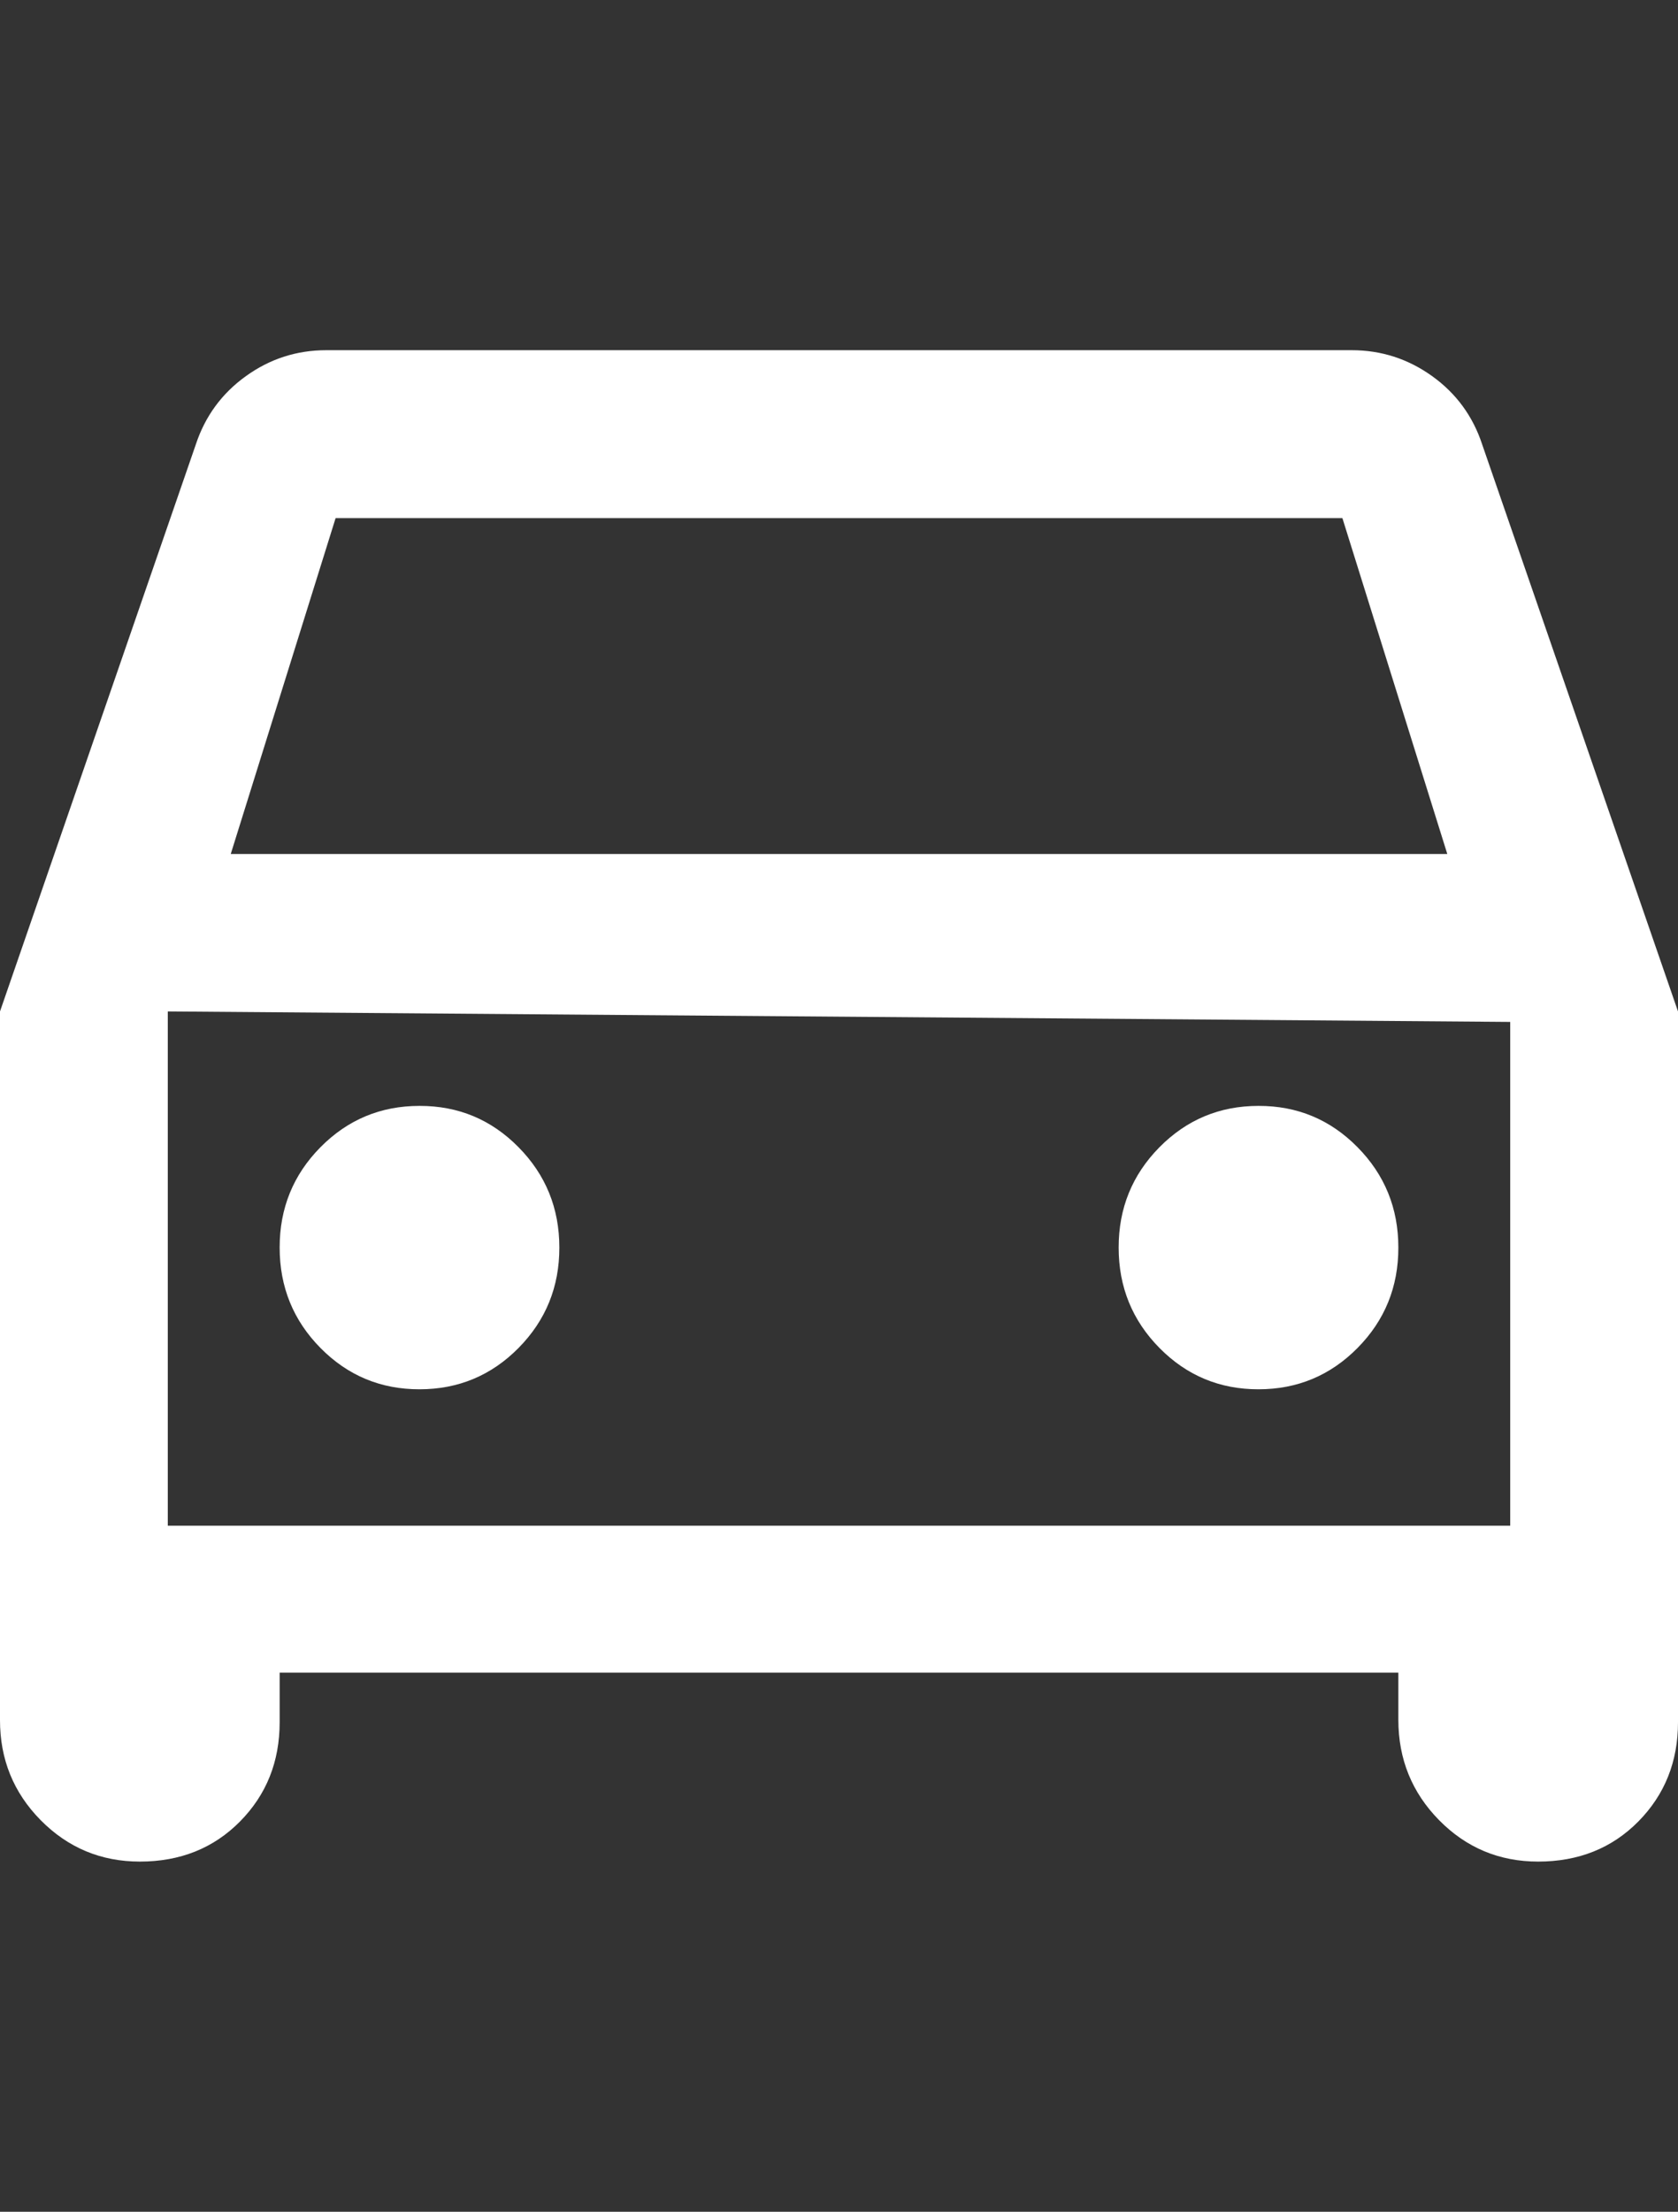 <?xml version="1.0" encoding="UTF-8"?> <svg xmlns="http://www.w3.org/2000/svg" width="41" height="54" viewBox="0 0 41 54" fill="none"><rect x="0" y="0" width="41" height="54" fill="#333333" stroke="none"/><g clip-path="url(#clip0_214_1316)"><g clip-path="url(#clip1_214_1316)"><path d="M6.833 40.838V42.048C6.833 43.009 6.511 43.816 5.865 44.47C5.22 45.123 4.404 45.45 3.417 45.45C2.468 45.45 1.661 45.113 0.995 44.44C0.33 43.767 -0.002 42.95 5.213e-06 41.991V24.694L4.783 10.856C5.011 10.164 5.419 9.607 6.007 9.184C6.594 8.761 7.249 8.55 7.972 8.55H33.028C33.749 8.55 34.404 8.761 34.994 9.184C35.583 9.607 35.99 10.164 36.217 10.856L41 24.694V42.048C41 43.009 40.677 43.816 40.032 44.47C39.387 45.123 38.57 45.45 37.583 45.45C36.634 45.45 35.828 45.113 35.164 44.44C34.501 43.767 34.168 42.95 34.167 41.991V40.838H6.833ZM5.638 20.85H35.363L32.8 12.65H8.2L5.638 20.85ZM10.25 33.919C11.199 33.919 12.006 33.582 12.671 32.909C13.336 32.235 13.668 31.419 13.667 30.459C13.667 29.498 13.334 28.681 12.669 28.008C12.004 27.334 11.198 26.998 10.25 27C9.301 27 8.494 27.337 7.829 28.01C7.164 28.684 6.832 29.5 6.833 30.459C6.833 31.42 7.166 32.238 7.831 32.911C8.496 33.584 9.302 33.92 10.25 33.919ZM30.75 33.919C31.699 33.919 32.506 33.582 33.171 32.909C33.837 32.235 34.168 31.419 34.167 30.459C34.167 29.498 33.834 28.681 33.169 28.008C32.504 27.334 31.698 26.998 30.75 27C29.801 27 28.994 27.337 28.329 28.01C27.664 28.684 27.332 29.5 27.333 30.459C27.333 31.42 27.666 32.238 28.331 32.911C28.996 33.584 29.802 33.92 30.75 33.919ZM4.1 37.25H36.9V24.95L4.1 24.694V37.25Z" fill="white"></path></g></g><defs><clipPath id="clip0_214_1316"><rect width="41" height="53.63" fill="white"></rect></clipPath><clipPath id="clip1_214_1316"><rect width="41" height="53.63" fill="white"></rect></clipPath></defs></svg> 